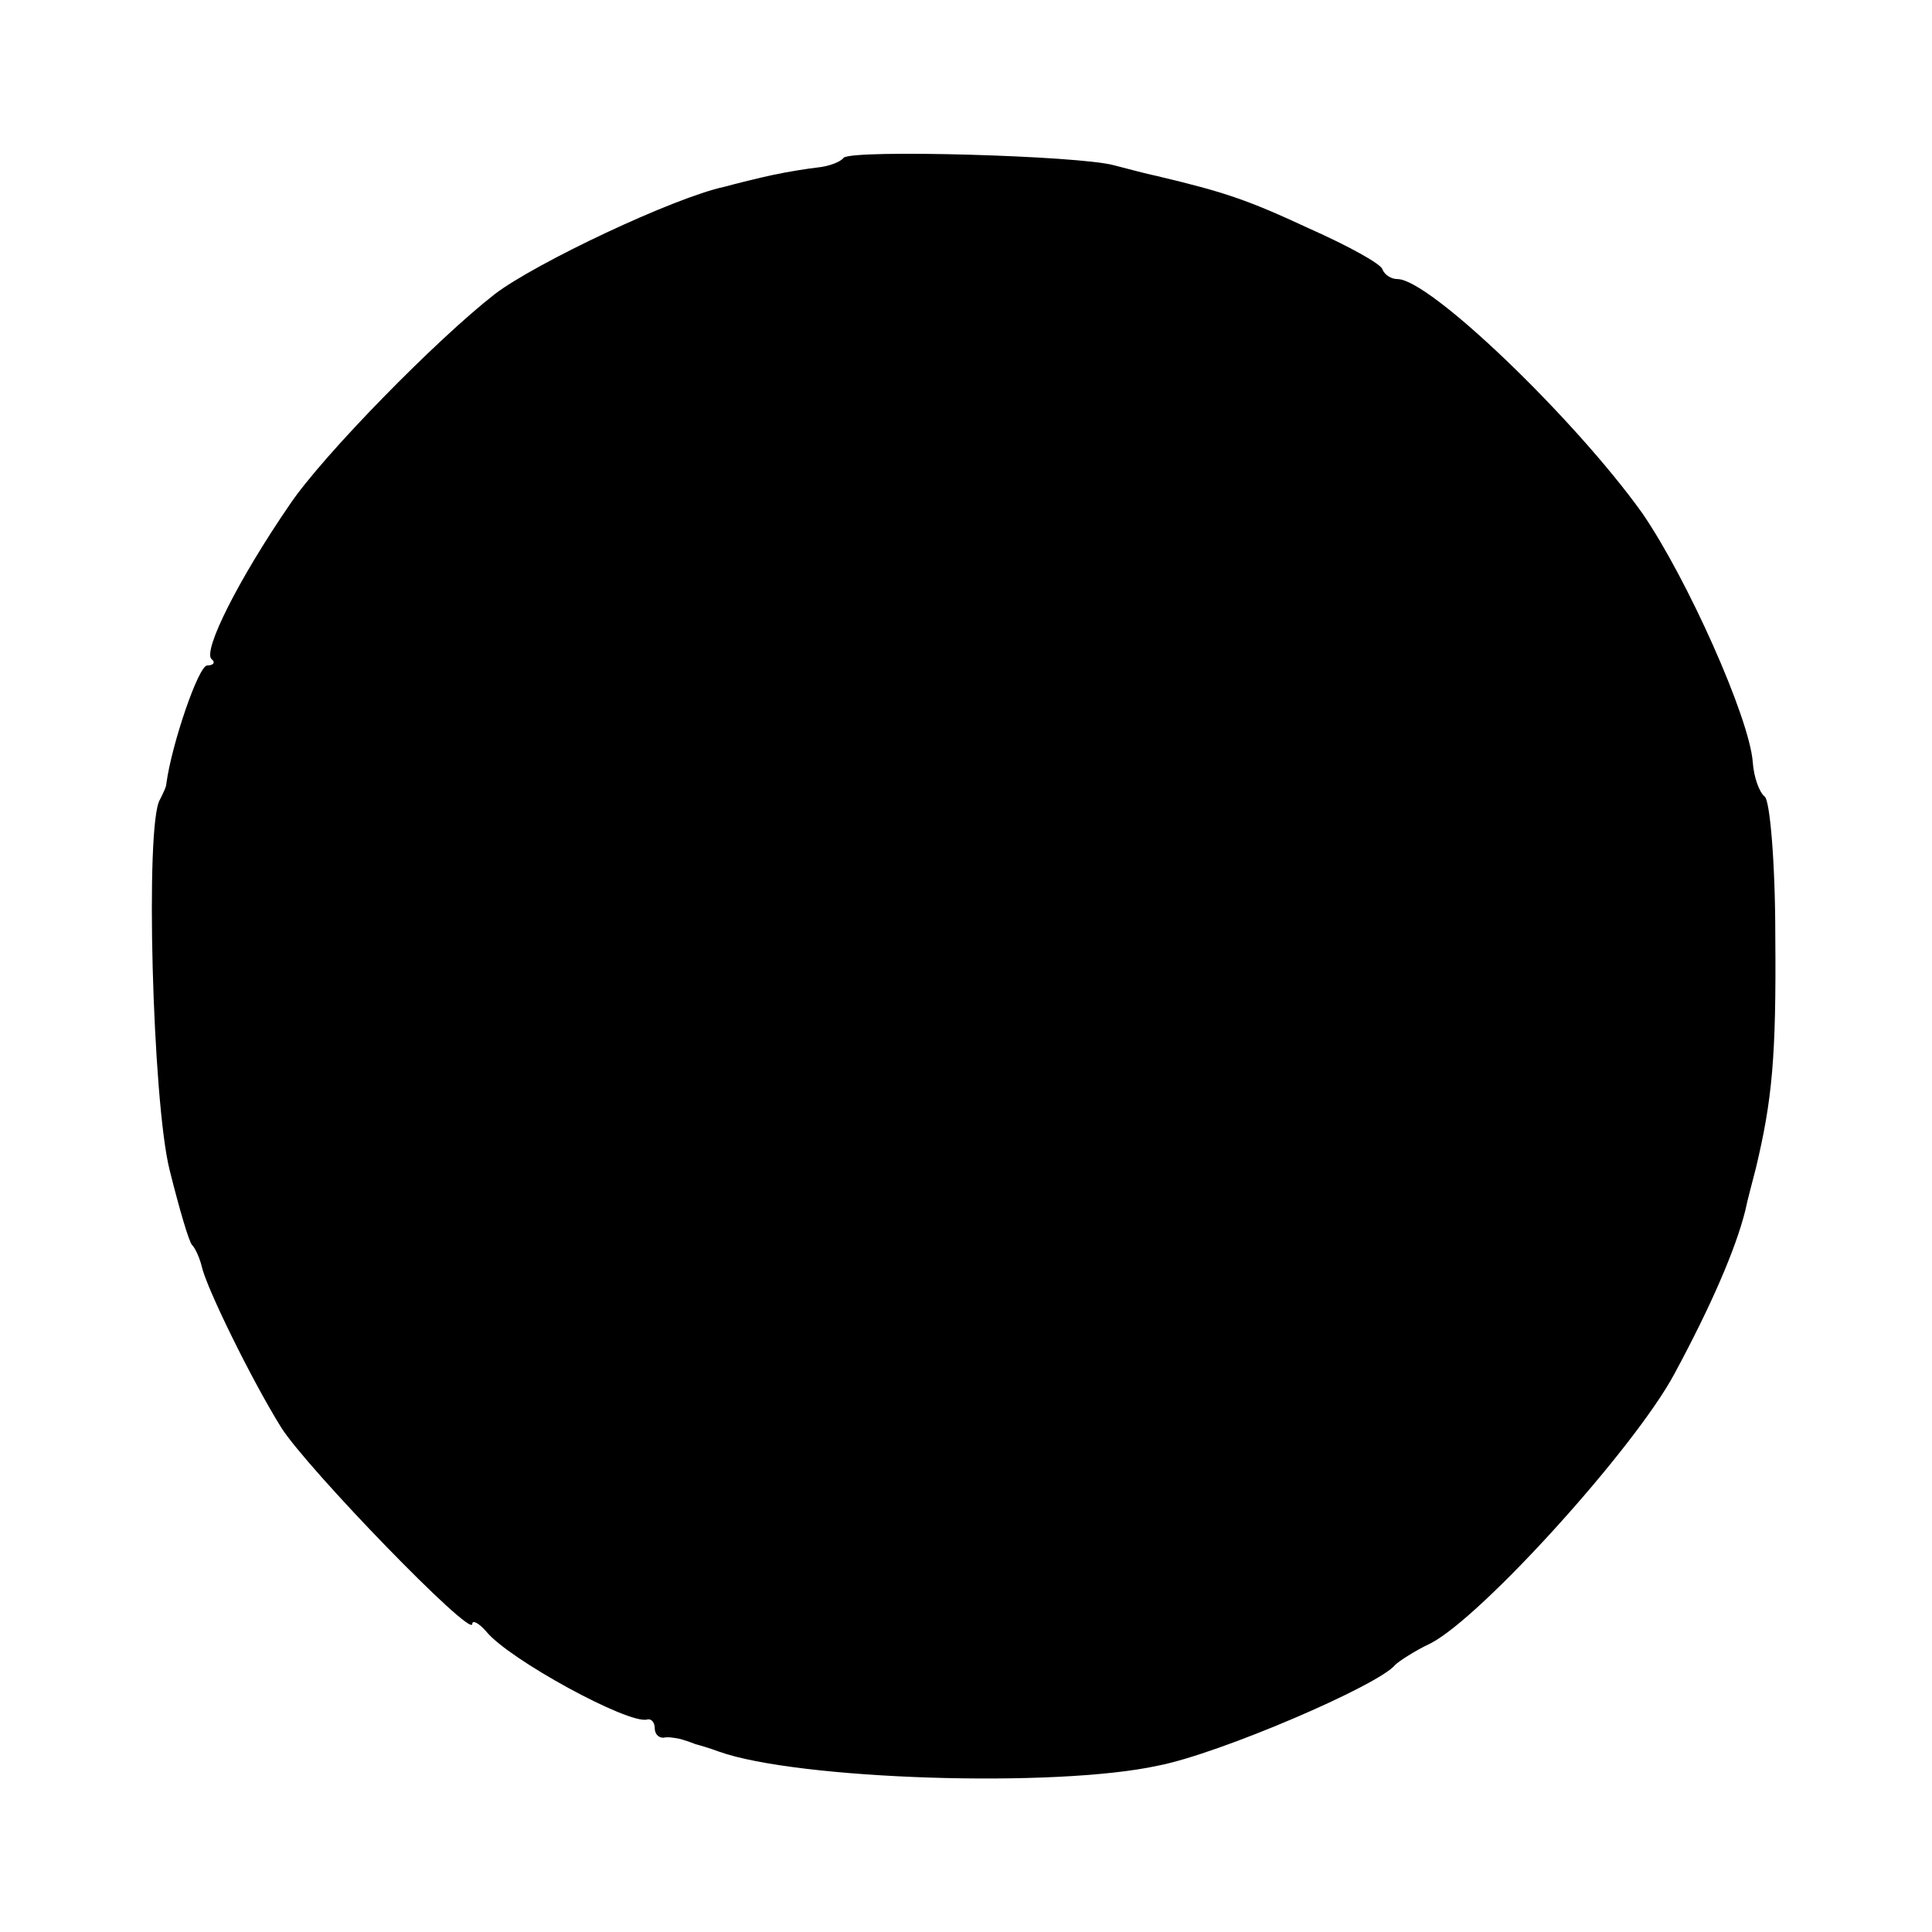 <?xml version="1.0" standalone="no"?>
<!DOCTYPE svg PUBLIC "-//W3C//DTD SVG 20010904//EN"
 "http://www.w3.org/TR/2001/REC-SVG-20010904/DTD/svg10.dtd">
<svg version="1.0" xmlns="http://www.w3.org/2000/svg"
 width="180pt" height="180pt" viewBox="0 0 180 180"
 preserveAspectRatio="xMidYMid meet">
<g transform="translate(0,180) scale(0.1,-0.1)"
fill="#000000" stroke="none">
<path d="M786 1653 c-3 -4 -14 -8 -24 -9 -9 -1 -28 -4 -42 -7 -14 -3 -34 -8
-45 -11 -47 -10 -176 -71 -214 -100 -54 -42 -160 -150 -191 -196 -48 -70 -81
-136 -73 -144 4 -3 2 -6 -4 -6 -8 0 -33 -73 -38 -110 0 -3 -3 -9 -6 -15 -14
-22 -7 -281 9 -345 9 -36 18 -67 21 -70 3 -3 7 -12 9 -20 4 -19 46 -105 74
-150 24 -38 178 -197 178 -183 0 4 6 1 13 -7 21 -26 133 -87 150 -82 4 1 7 -3
7 -8 0 -5 3 -9 8 -9 4 1 10 0 15 -1 4 -1 10 -3 15 -5 4 -1 14 -4 22 -7 73 -26
313 -34 409 -13 57 11 206 75 221 94 3 3 18 13 33 20 48 25 190 182 227 251
34 63 57 116 66 152 2 10 7 28 10 40 15 63 19 103 18 216 0 68 -5 127 -10 130
-5 4 -10 18 -11 32 -3 41 -61 171 -103 232 -63 88 -198 218 -228 218 -6 0 -12
4 -14 9 -1 5 -32 22 -68 38 -58 27 -79 34 -142 49 -10 2 -28 7 -40 10 -32 9
-244 15 -252 7z"/>
</g>
</svg>

